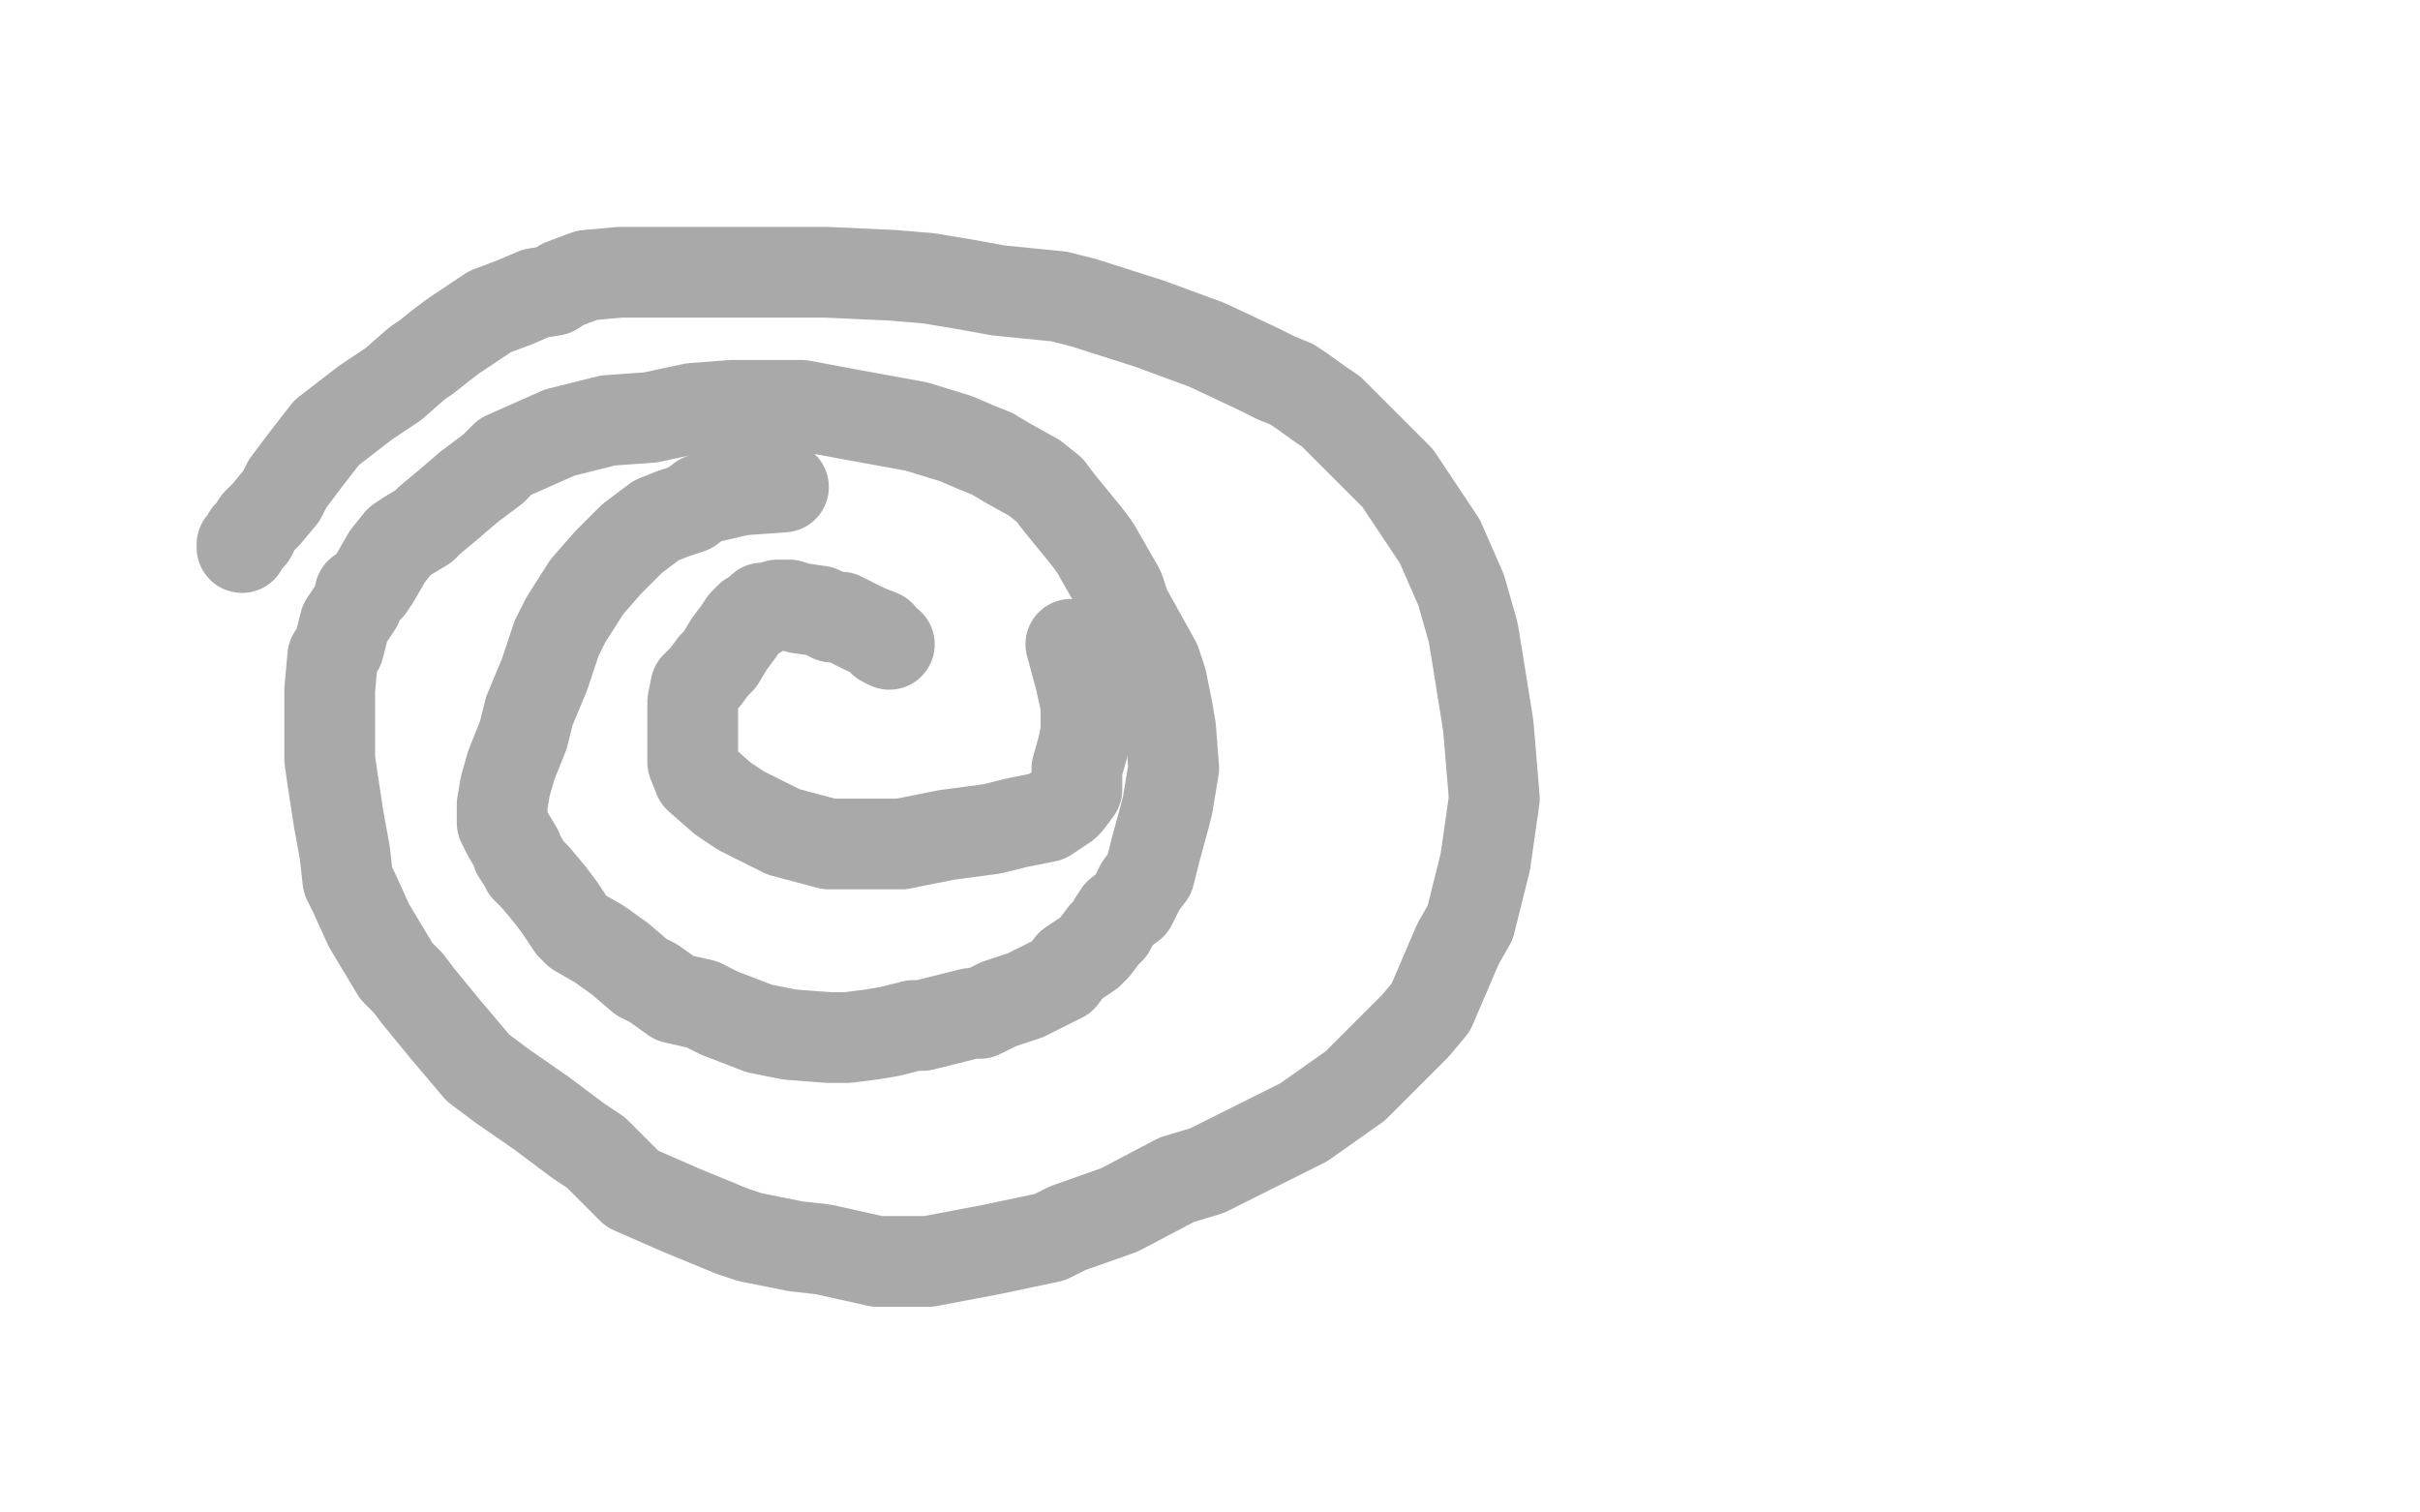 <?xml version="1.0" standalone="no"?>
<!DOCTYPE svg PUBLIC "-//W3C//DTD SVG 1.1//EN"
"http://www.w3.org/Graphics/SVG/1.1/DTD/svg11.dtd">

<svg width="800" height="500" version="1.1" xmlns="http://www.w3.org/2000/svg" xmlns:xlink="http://www.w3.org/1999/xlink" style="stroke-antialiasing: false"><desc>This SVG has been created on https://colorillo.com/</desc><rect x='0' y='0' width='800' height='500' style='fill: rgb(255,255,255); stroke-width:0' /><polyline points="294,213 292,212 292,212 291,210 291,210 286,208 286,208 280,205 280,205 278,204 278,204 275,204 275,204 271,202 271,202 264,201 264,201 261,200 257,200 254,201 252,201 250,203 248,204 246,206 244,209 241,213 238,218 236,220 233,224 230,227 229,232 229,235 229,241 229,244 229,249 229,252 231,257 239,264 245,268 259,275 274,279 283,279 298,279 313,276 328,274 336,272 346,270 352,266 353,265 356,261 356,254 358,247 359,242 359,240 359,235 359,233 357,224 354,213" style="fill: none; stroke: #a9a9a9; stroke-width: 30; stroke-linejoin: round; stroke-linecap: round; stroke-antialiasing: false; stroke-antialias: 0; opacity: 1.0"/>
<polyline points="259,161 245,162 245,162 232,165 232,165 228,168 228,168 222,170 222,170 217,172 217,172 209,178 209,178 201,186 201,186 194,194 194,194 187,205 187,205 184,211 180,223 175,235 173,243 171,248 169,253 167,260 166,266 166,272 168,276 171,281 171,282 173,285 174,287 177,290 182,296 185,300 189,306 191,308 198,312 205,317 212,323 216,325 223,330 232,332 238,335 251,340 261,342 274,343 280,343 288,342 294,341 302,339 305,339 321,335 324,335 330,332 339,329 351,323 354,319 360,315 362,313 365,309 367,307 368,305 370,302 374,299 377,293 380,289 382,281 385,270 386,266 388,254 387,241 386,235 384,225 382,219 372,201 370,195 362,181 359,177 350,166 347,162 342,158 333,153 328,150 323,148 316,145 303,141 281,137 265,134 257,134 242,134 229,135 215,138 201,139 185,143 176,147 167,151 163,155 155,161 148,167 142,172 140,174 135,177 132,179 128,184 124,191 122,194 119,196 118,200 114,206 112,214 110,217 109,228 109,239 109,251 110,258 112,271 114,282 115,291 117,295 122,306 128,316 131,321 135,325 138,329 147,340 158,353 166,359 179,368 191,377 197,381 209,393 225,400 242,407 248,409 263,412 272,413 281,415 290,417 307,417 328,413 347,409 353,406 370,400 389,390 399,387 431,371 448,359 468,339 473,333 482,312 486,305 491,285 493,271 494,264 492,240 488,215 487,209 483,195 476,179 472,173 462,158 450,146 440,136 437,134 430,129 427,127 422,125 416,122 399,114 380,107 358,100 350,98 330,96 319,94 307,92 295,91 273,90 253,90 244,90 235,90 227,90 212,90 205,90 194,91 186,94 183,96 177,97 170,100 162,103 156,107 150,111 146,114 141,118 138,120 130,127 121,133 108,143 101,152 98,156 95,160 93,164 88,170 85,173 83,177 82,177 81,179 80,180 80,181" style="fill: none; stroke: #a9a9a9; stroke-width: 30; stroke-linejoin: round; stroke-linecap: round; stroke-antialiasing: false; stroke-antialias: 0; opacity: 1.0"/>
</svg>

